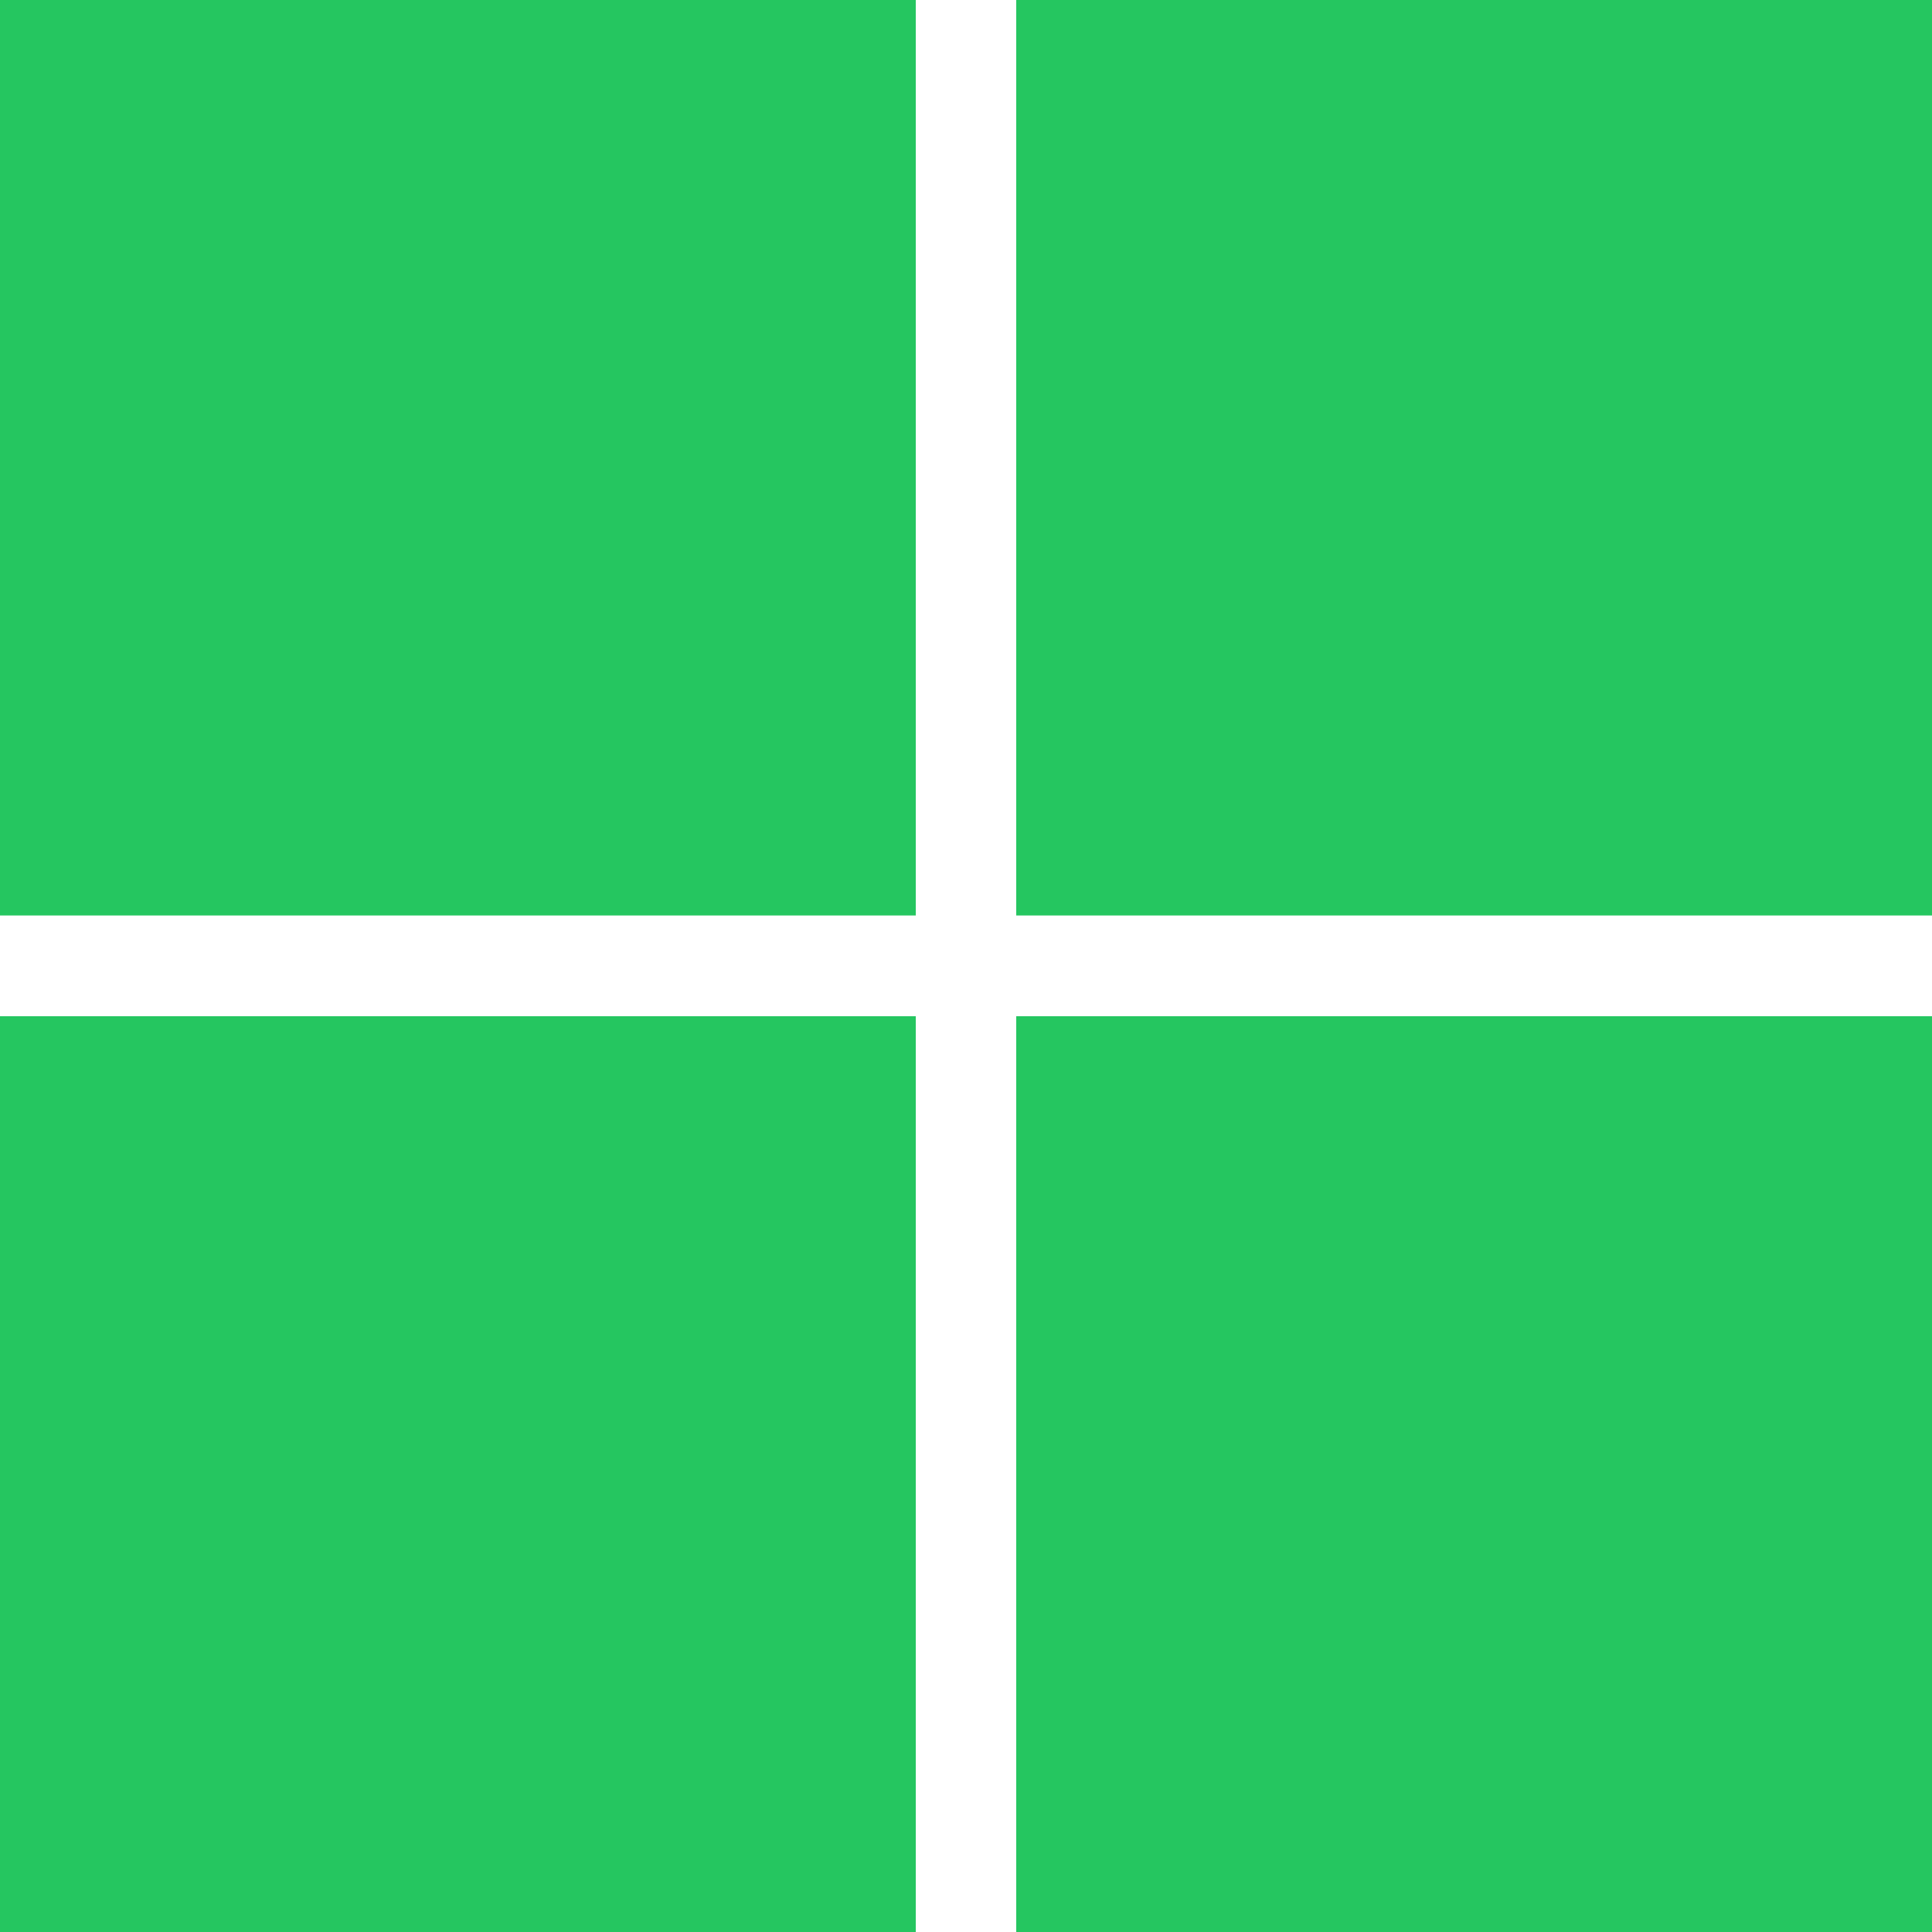 <svg width="20" height="20" fill="none" xmlns="http://www.w3.org/2000/svg"><g clip-path="url(#clip0_1286_39475)"><path d="M0 0h9.48v9.477H0V0zm10.52 0H20v9.477h-9.48V0zM0 10.52h9.48V20H0v-9.48zm10.52 0H20V20h-9.48" fill="#25C660"/></g><defs><clipPath id="clip0_1286_39475"><path fill="#fff" d="M0 0h20v20H0z"/></clipPath></defs></svg>